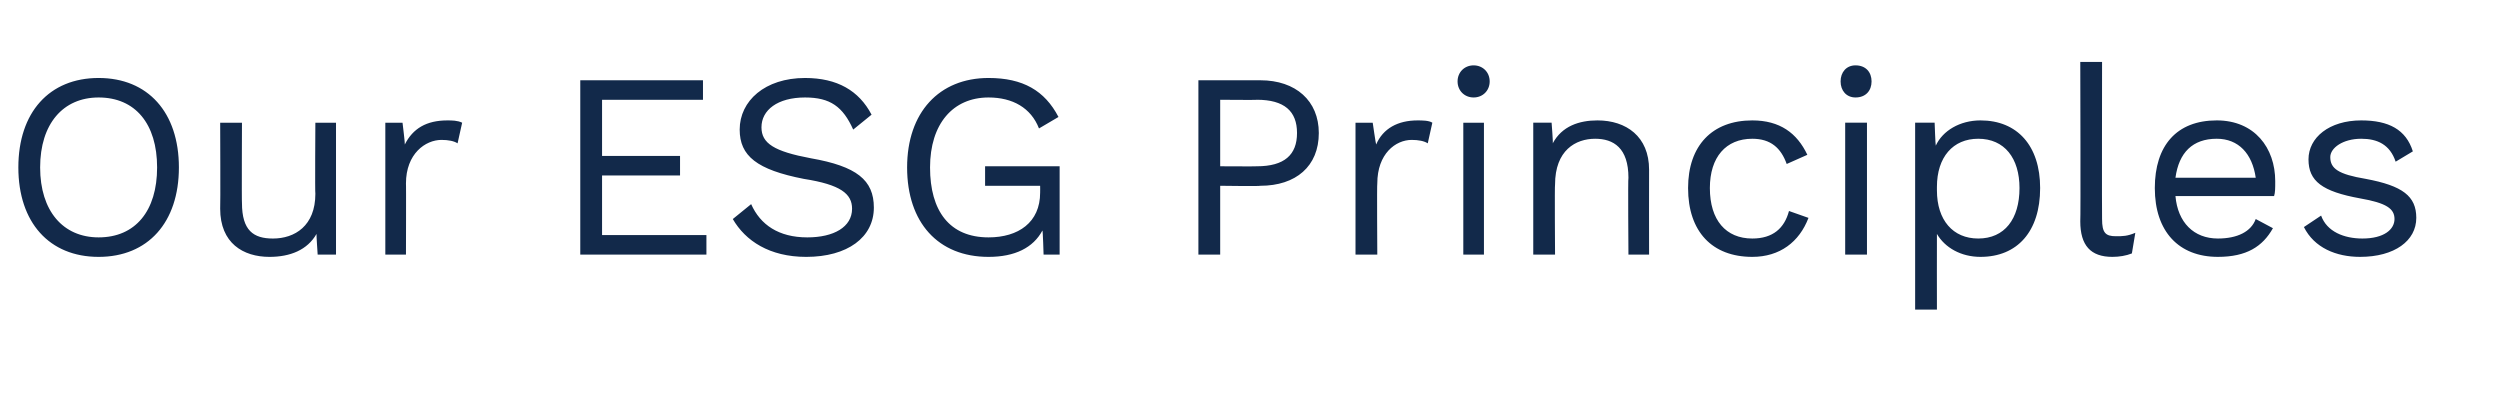 <?xml version="1.0" standalone="no"?><!DOCTYPE svg PUBLIC "-//W3C//DTD SVG 1.1//EN" "http://www.w3.org/Graphics/SVG/1.1/DTD/svg11.dtd"><svg xmlns="http://www.w3.org/2000/svg" version="1.1" width="218px" height="36.5px" viewBox="0 -7 218 36.5" style="top:-7px"><desc>Our ESG Principles</desc><defs/><g id="Polygon72518"><path d="m15.6 7.6c0 4.8-2.7 7.8-7 7.8c-4.3 0-7-3-7-7.8c0-4.8 2.7-7.8 7-7.8c4.3 0 7 3 7 7.8zm-12.1 0c0 3.8 2 6.1 5.1 6.1c3.2 0 5.1-2.3 5.1-6.1c0-3.8-1.9-6.1-5.1-6.1c-3.1 0-5.1 2.3-5.1 6.1zm25.8-3.9l0 11.5l-1.6 0c0 0-.12-1.77-.1-1.8c-.8 1.4-2.3 2-4.1 2c-2.3 0-4.3-1.2-4.3-4.2c.03 0 0-7.5 0-7.5l1.9 0c0 0-.03 7.02 0 7c0 2.4 1 3.1 2.7 3.1c1.9 0 3.7-1.1 3.7-3.9c-.04.04 0-6.2 0-6.2l1.8 0zm11 0c0 0-.4 1.8-.4 1.8c-.3-.2-.8-.3-1.4-.3c-1.4 0-3.1 1.2-3.1 3.8c.02-.03 0 6.2 0 6.2l-1.8 0l0-11.5l1.5 0c0 0 .23 1.87.2 1.9c.7-1.4 1.9-2.1 3.7-2.1c.4 0 .9 0 1.3.2zm21.3 9.8l0 1.7l-11 0l0-15.2l10.7 0l0 1.7l-8.8 0l0 4.9l6.8 0l0 1.7l-6.8 0l0 5.2l9.1 0zm14.4-10.5c0 0-1.6 1.3-1.6 1.3c-.9-2-2-2.8-4.2-2.8c-2.4 0-3.8 1.1-3.8 2.6c0 1.4 1.1 2.1 4.3 2.7c4 .7 5.5 1.9 5.5 4.3c0 2.6-2.3 4.3-5.9 4.3c-3.2 0-5.3-1.4-6.4-3.3c0 0 1.6-1.3 1.6-1.3c.8 1.8 2.4 2.9 4.9 2.9c2.3 0 3.9-.9 3.9-2.5c0-1.3-1-2.1-4.2-2.6c-4.1-.8-5.6-2-5.6-4.3c0-2.5 2.2-4.5 5.7-4.5c2.8 0 4.7 1.1 5.8 3.2zm16.4 4.5l0 7.7l-1.4 0c0 0-.06-2.07-.1-2.1c-.8 1.5-2.4 2.3-4.7 2.3c-4.4 0-7.1-3-7.1-7.8c0-4.8 2.8-7.8 7.1-7.8c3 0 4.9 1.1 6.1 3.4c0 0-1.7 1-1.7 1c-.7-1.8-2.3-2.7-4.4-2.7c-3.1 0-5.1 2.3-5.1 6.1c0 3.8 1.7 6.1 5.1 6.1c2.6 0 4.5-1.3 4.5-3.9c.01-.02 0-.6 0-.6l-4.8 0l0-1.7l6.5 0zm22.6-2.9c0 2.9-2 4.6-5.1 4.6c-.01.05-3.5 0-3.5 0l0 6l-1.9 0l0-15.2c0 0 5.39 0 5.4 0c3.1 0 5.1 1.8 5.1 4.6zm-1.9 0c0-1.9-1.1-2.9-3.5-2.9c.02.03-3.2 0-3.2 0l0 5.8c0 0 3.22.02 3.2 0c2.4 0 3.5-1 3.5-2.9zm11.8-.9c0 0-.4 1.8-.4 1.8c-.3-.2-.8-.3-1.4-.3c-1.4 0-3 1.2-3 3.8c-.04-.03 0 6.2 0 6.2l-1.9 0l0-11.5l1.5 0c0 0 .27 1.87.3 1.9c.6-1.4 1.9-2.1 3.6-2.1c.4 0 1 0 1.3.2zm2.2-3.6c0-.8.6-1.4 1.4-1.4c.8 0 1.4.6 1.4 1.4c0 .8-.6 1.4-1.4 1.4c-.8 0-1.4-.6-1.4-1.4zm2.3 15.1l-1.8 0l0-11.5l1.8 0l0 11.5zm14.4-7.4c-.01.02 0 7.4 0 7.4l-1.8 0c0 0-.05-6.74 0-6.7c0-2.6-1.3-3.4-2.9-3.4c-1.7 0-3.5 1-3.5 4c-.04-.04 0 6.1 0 6.1l-1.9 0l0-11.5l1.6 0c0 0 .14 1.77.1 1.8c.8-1.5 2.3-2 3.9-2c2.5 0 4.5 1.4 4.5 4.3zm13.8-1.3c0 0-1.8.8-1.8.8c-.5-1.4-1.4-2.2-3-2.2c-2.3 0-3.7 1.6-3.7 4.3c0 2.8 1.4 4.4 3.7 4.4c1.8 0 2.8-.9 3.2-2.4c0 0 1.7.6 1.7.6c-.8 2.1-2.5 3.4-4.9 3.4c-3.5 0-5.6-2.2-5.6-6c0-3.7 2.1-5.9 5.6-5.9c2.4 0 3.9 1.1 4.8 3zm2.9-6.4c0-.8.5-1.4 1.3-1.4c.9 0 1.4.6 1.4 1.4c0 .8-.5 1.4-1.4 1.4c-.8 0-1.3-.6-1.3-1.4zm2.3 15.1l-1.9 0l0-11.5l1.9 0l0 11.5zm15.1-5.8c0 3.8-2 6-5.2 6c-1.7 0-3.1-.8-3.8-2c-.01-.01 0 6.6 0 6.6l-1.9 0l0-16.3l1.7 0c0 0 .07 1.98.1 2c.6-1.3 2.1-2.2 3.9-2.2c3.2 0 5.2 2.2 5.2 5.9zm-1.8 0c0-2.6-1.3-4.3-3.6-4.3c-2.2 0-3.6 1.6-3.6 4.2c0 0 0 .3 0 .3c0 2.6 1.4 4.2 3.6 4.2c2.3 0 3.6-1.7 3.6-4.4zm7.2 2.7c0 1.2.3 1.5 1.2 1.5c.6 0 1 0 1.7-.3c0 0-.3 1.8-.3 1.8c-.5.2-1.1.3-1.7.3c-1.9 0-2.8-1-2.8-3.1c.04.03 0-13.9 0-13.9l1.9 0c0 0-.02 13.7 0 13.7zm15-2c0 0-8.6 0-8.6 0c.2 2.3 1.6 3.7 3.7 3.7c1.7 0 2.9-.6 3.3-1.7c0 0 1.5.8 1.5.8c-.9 1.6-2.3 2.5-4.8 2.5c-3.4 0-5.5-2.2-5.5-6c0-3.7 1.9-5.9 5.4-5.9c3.3 0 5.1 2.4 5.1 5.3c0 .6 0 1-.1 1.3zm-8.6-1.6c0 0 7 0 7 0c-.3-2.1-1.5-3.4-3.4-3.4c-2.1 0-3.3 1.2-3.6 3.4zm11.2 4.3c0 0 1.5-1 1.5-1c.5 1.4 2 2 3.6 2c1.9 0 2.8-.8 2.8-1.7c0-.9-.7-1.4-3-1.8c-3.3-.6-4.5-1.5-4.5-3.4c0-1.9 1.8-3.4 4.6-3.4c2.4 0 3.9.8 4.5 2.7c0 0-1.5.9-1.5.9c-.5-1.5-1.6-2-3-2c-1.6 0-2.7.8-2.7 1.6c0 1 .7 1.5 3.1 1.9c3.2.6 4.4 1.5 4.4 3.4c0 2-1.9 3.4-4.9 3.4c-2.1 0-4-.8-4.9-2.6z" stroke="none" fill="#12294a"/></g></svg>